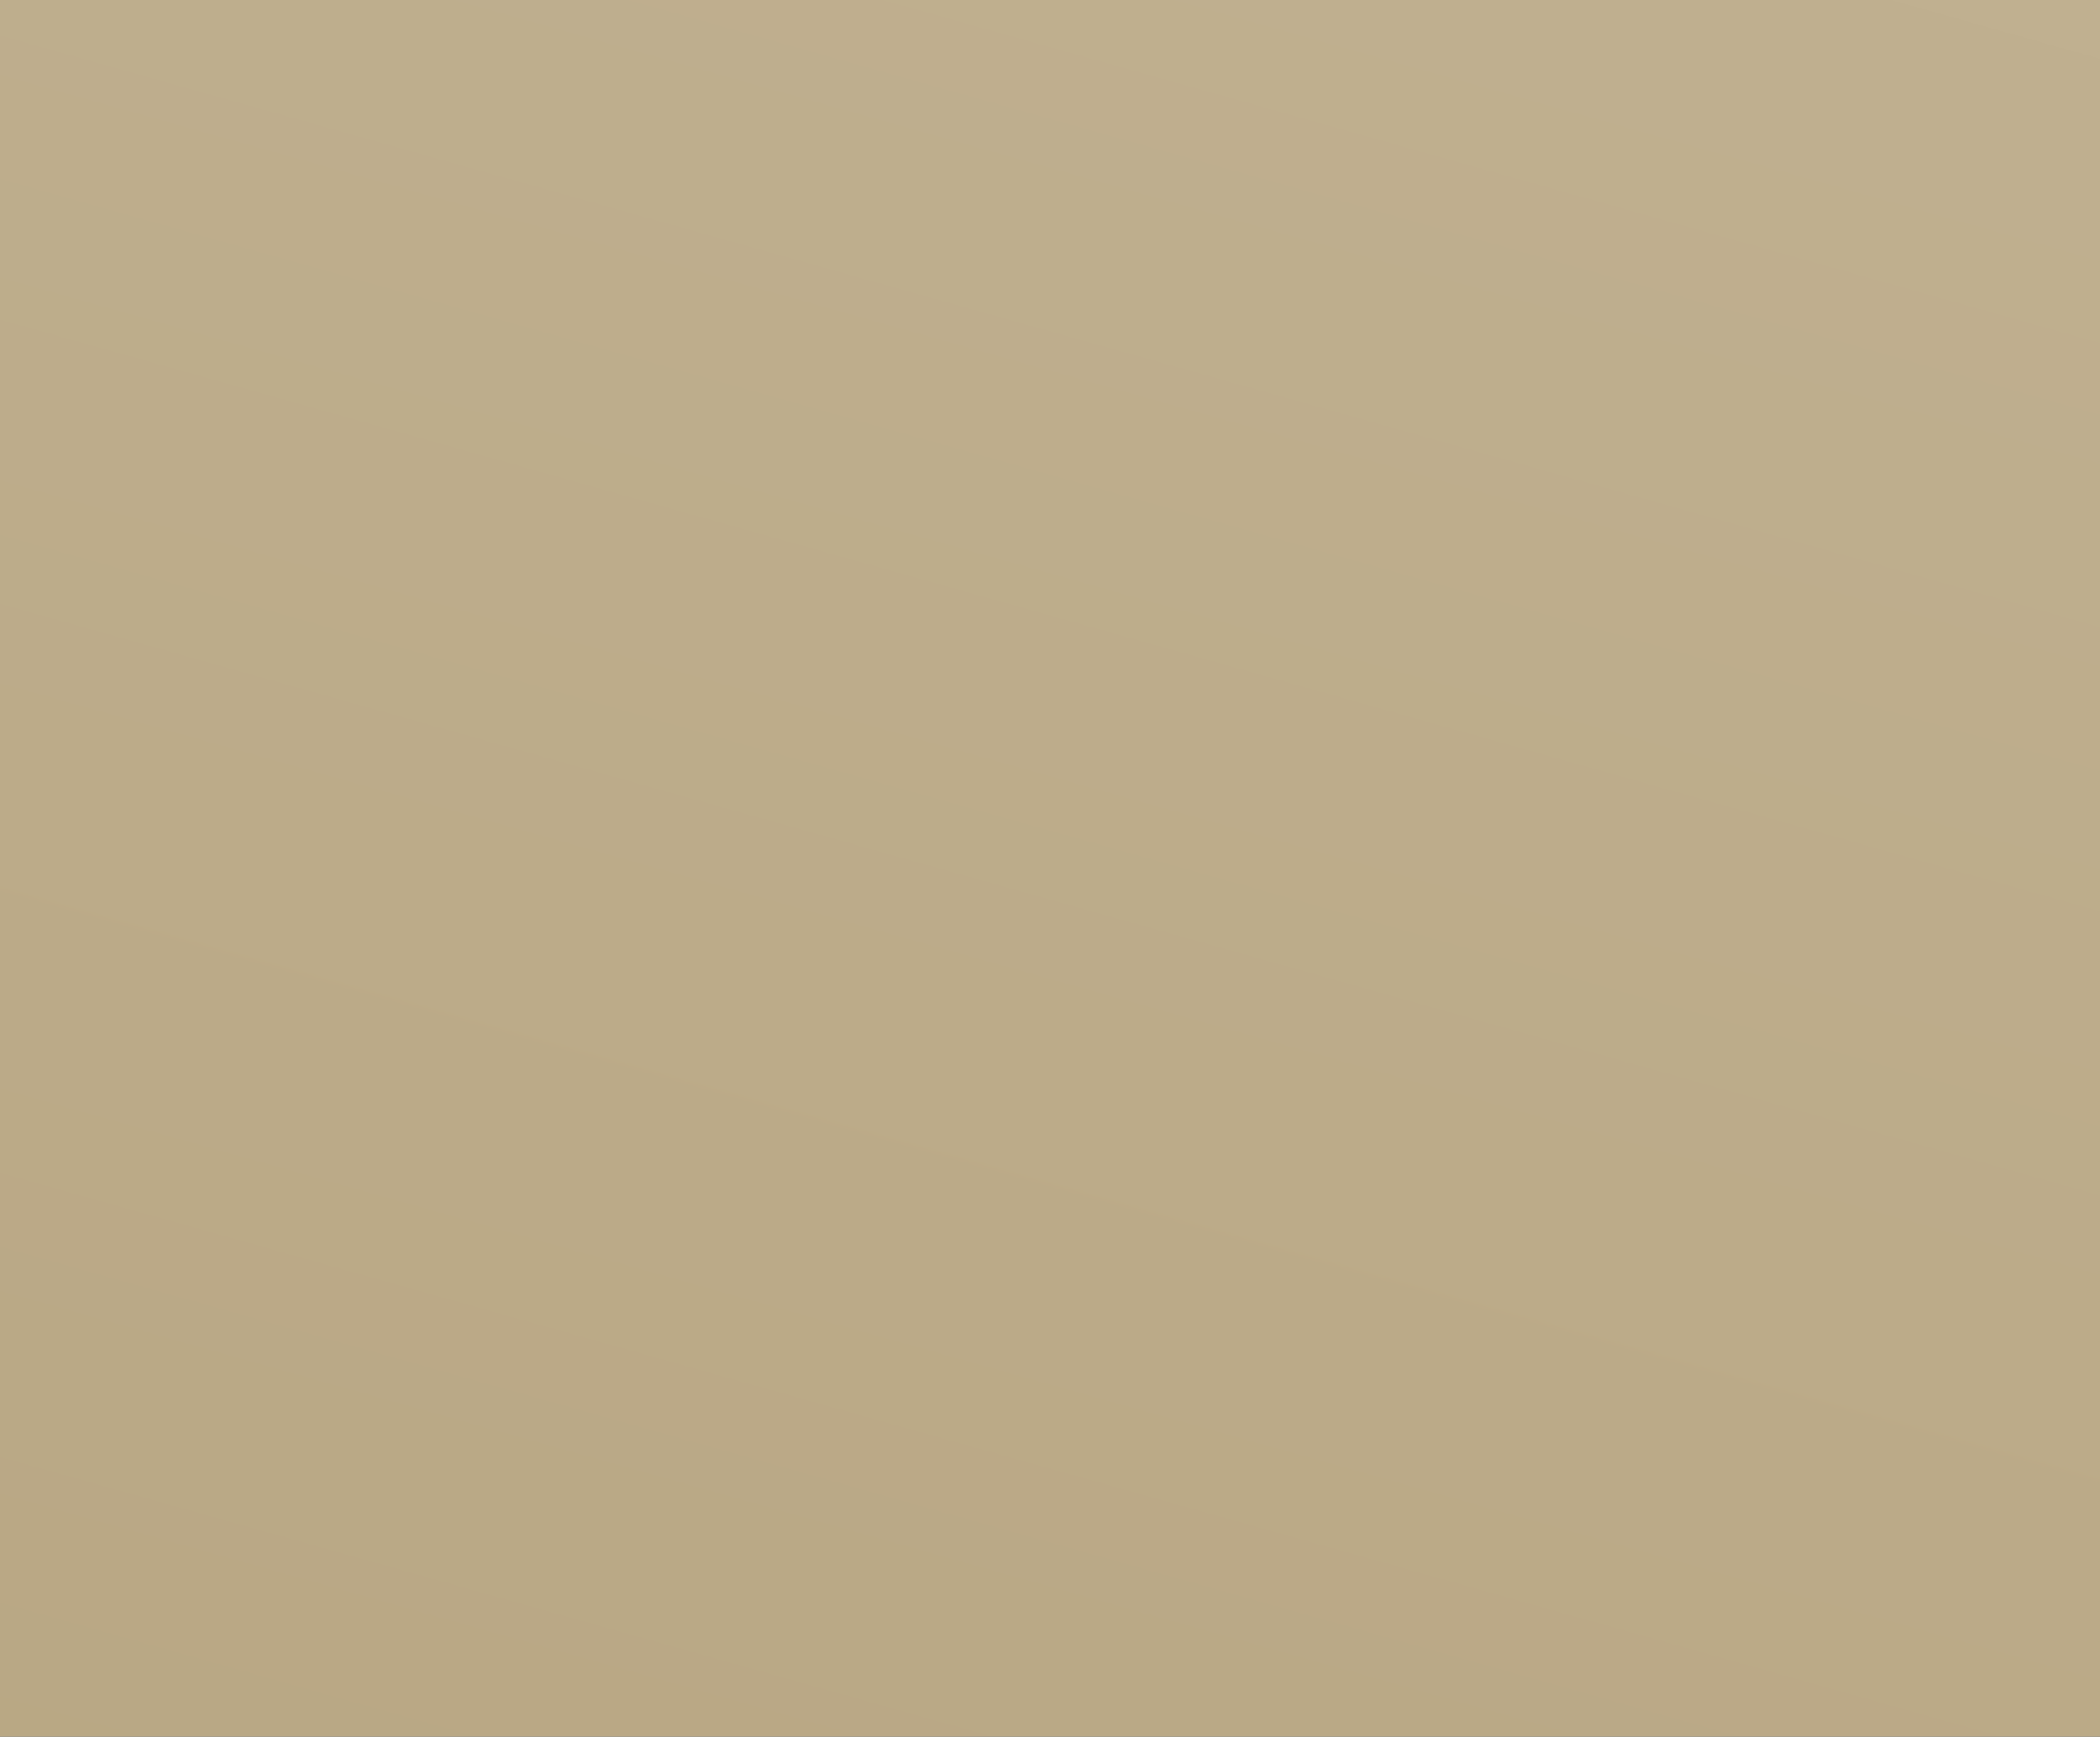 <?xml version="1.0"?><svg width="64.2" height="53.094" xmlns="http://www.w3.org/2000/svg" xmlns:xlink="http://www.w3.org/1999/xlink">
 <rect width="100%" height="100%" fill="#333333" stroke="none"/>
 <title>Isometric Desk Right Front with book</title>
 <defs>
  <linearGradient y2="-0.407" x2="0.091" y1="0.853" x1="0.316" id="linearGradient4375" xlink:href="#linearGradient3176-3"/>
  <linearGradient id="linearGradient3176-3">
   <stop stop-color="#808080" offset="0" id="stop3178-2"/>
   <stop stop-color="#ffffff" offset="1" id="stop3180-2"/>
  </linearGradient>
  <linearGradient y2="-1.555" x2="2.02" y1="1.268" x1="-0.068" id="linearGradient4385" xlink:href="#linearGradient3176-3"/>
  <linearGradient y2="-1.17" x2="0.761" y1="0.509" x1="0.259" id="linearGradient4395" xlink:href="#linearGradient3176-3"/>
  <linearGradient y2="-0.691" x2="0.556" y1="1.689" x1="0.215" id="linearGradient4405" xlink:href="#linearGradient3197-1"/>
  <linearGradient id="linearGradient3197-1">
   <stop stop-color="#806020" offset="0" id="stop3199-6"/>
   <stop stop-color="#ffffff" offset="1" id="stop3201-8"/>
  </linearGradient>
  <linearGradient y2="-2.909" x2="-0.446" y1="1.762" x1="0.499" id="linearGradient4415" xlink:href="#linearGradient3197-1"/>
  <linearGradient y2="-1.944" x2="0.802" y1="1.065" x1="0.327" id="linearGradient4425" xlink:href="#linearGradient3197-1"/>
  <linearGradient y2="-0.691" x2="0.556" y1="1.689" x1="0.215" id="linearGradient4435" xlink:href="#linearGradient3197-1"/>
  <linearGradient y2="-2.895" x2="-0.444" y1="1.754" x1="0.502" id="linearGradient4445" xlink:href="#linearGradient3197-1"/>
  <linearGradient y2="-1.944" x2="0.802" y1="1.065" x1="0.327" id="linearGradient4455" xlink:href="#linearGradient3197-1"/>
  <linearGradient y2="-0.691" x2="0.556" y1="1.689" x1="0.215" id="linearGradient4465" xlink:href="#linearGradient3197-1"/>
  <linearGradient y2="-2.909" x2="-0.445" y1="1.761" x1="0.5" id="linearGradient4475" xlink:href="#linearGradient3197-1"/>
  <linearGradient y2="-1.944" x2="0.802" y1="1.065" x1="0.327" id="linearGradient4485" xlink:href="#linearGradient3197-1"/>
  <linearGradient y2="-4.516" x2="0.514" y1="0.937" x1="0.514" id="linearGradient4501" xlink:href="#linearGradient3197-1"/>
  <linearGradient y2="-1.737" x2="0.76" y1="0.692" x1="0.238" id="linearGradient4511" xlink:href="#linearGradient3197-1"/>
  <linearGradient y2="-1.422" x2="0.76" y1="0.922" x1="0.249" id="linearGradient4521" xlink:href="#linearGradient3197-1"/>
  <linearGradient y2="-0.881" x2="1" y1="1.147" x1="0.208" id="linearGradient4531" xlink:href="#linearGradient3197-1"/>
  <linearGradient y2="-1.002" x2="0.702" y1="0.671" x1="-0.483" id="linearGradient4541" xlink:href="#linearGradient3197-1"/>
  <linearGradient y2="-0.675" x2="1.445" y1="2.069" x1="-0.488" id="linearGradient4557" xlink:href="#linearGradient3197-1"/>
  <linearGradient y2="-0.248" x2="0.871" y1="1.133" x1="0.47" id="linearGradient4573" xlink:href="#linearGradient3197-1"/>
  <linearGradient y2="-0.088" x2="0.197" y1="1.039" x1="0.467" id="linearGradient4595" xlink:href="#linearGradient3197-1"/>
  <linearGradient y2="-1.7" x2="-2.142" y1="1.123" x1="-1.257" id="linearGradient4617" xlink:href="#linearGradient3197-1"/>
  <linearGradient y2="-1.012" x2="-0.136" y1="0.903" x1="0.73" id="linearGradient4639" xlink:href="#linearGradient3197-1"/>
  <linearGradient y2="4.149" x2="1.313" y1="0" x1="0.173" id="linearGradient4661" xlink:href="#linearGradient3197-1"/>
 </defs>
 <g>
  <title>Layer 1</title>
  <g id="layer1">
   <path fill="none" stroke="#000000" stroke-width="0.2" stroke-miterlimit="4" stroke-dashoffset="0" id="use2164" d="m40.113,-3.518l-481,213.76l481,213.76l481,-213.76l-481,-213.76z"/>
   <path fill="url(#linearGradient4661)" fill-rule="evenodd" stroke="#000000" stroke-width="0" stroke-miterlimit="4" stroke-dashoffset="0" id="use7080" d="m-222.111,303.059l-2.454,-319.533l233.588,96.003l129.713,75.692l-360.847,147.838z"/>
   <path fill="url(#linearGradient4639)" fill-rule="evenodd" stroke="#000000" stroke-width="0" stroke-miterlimit="4" stroke-dashoffset="0" id="use7082" d="m406.122,263.348l-2.684,-324.457l-359.677,167l2.684,317.709l359.676,-160.252z"/>
   <path fill="url(#linearGradient4617)" fill-rule="evenodd" stroke="#000000" stroke-width="0" stroke-miterlimit="4" stroke-dashoffset="0" id="use7084" d="m43.761,103.095l-25.73,-11.826l2.013,319.499l26.726,12.422l-3.01,-320.095z"/>
   <path fill="url(#linearGradient4595)" fill-rule="evenodd" stroke="#000000" stroke-width="0" stroke-miterlimit="4" stroke-dashoffset="0" id="use7086" d="m403.437,-83.774l0,25.05l-358.334,164.614l-1.654,-25.966l359.988,-163.698z"/>
   <path fill="url(#linearGradient4573)" fill-rule="evenodd" stroke="#000000" stroke-width="0" stroke-miterlimit="4" stroke-dashoffset="0" id="use7088" d="m45.23,105.782l-480.384,-209.284l0,-24.034l479.707,207.921l0.676,25.397l0,0z"/>
   <path fill="url(#linearGradient4557)" fill-rule="evenodd" stroke="#000000" stroke-width="0" stroke-miterlimit="4" stroke-dashoffset="0" id="use7090" d="m404.223,-83.253l-478.292,-200.748l-360.617,156.887l478.291,207.495l360.617,-163.635z"/>
   <path fill="url(#linearGradient4541)" fill-rule="evenodd" stroke="#000000" stroke-width="0" stroke-miterlimit="4" stroke-dashoffset="0" id="use7092" d="m-433.741,-103.503l0,313.078l22.502,9.485l-0.676,-32.398l159.437,74.228l0.947,28.777l29.416,13.387l-0.947,-313.773l-210.678,-92.785l0,0z"/>
   <path fill="url(#linearGradient4531)" fill-rule="evenodd" stroke="#000000" stroke-width="0" stroke-miterlimit="4" stroke-dashoffset="0" id="use7094" d="m-248.916,2.99l-0.556,62.498l-162.999,-76.406l-0.556,-60.12l164.111,74.027l0,0z"/>
   <path fill="url(#linearGradient4521)" fill-rule="evenodd" stroke="#000000" stroke-width="0" stroke-miterlimit="4" stroke-dashoffset="0" id="use7096" d="m-250.254,86.918l-0.556,62.511l-162.999,-76.406l-0.556,-60.12l164.111,74.014l0,0z"/>
   <path fill="url(#linearGradient4511)" fill-rule="evenodd" stroke="#000000" stroke-width="0" stroke-miterlimit="4" stroke-dashoffset="0" id="use7098" d="m-249.472,174.853l-0.556,62.498l-162.999,-76.406l-0.556,-60.12l164.111,74.028l0,0z"/>
   <path fill="url(#linearGradient4501)" fill-rule="evenodd" stroke="#000000" stroke-width="0" stroke-miterlimit="4" stroke-dashoffset="0" id="use7100" d="m-412.104,185.625l0,32.401l32.266,-17.219l-32.266,-15.183z"/>
   <path fill="url(#linearGradient4485)" fill-rule="evenodd" stroke="#000000" stroke-width="0" stroke-miterlimit="4" stroke-dashoffset="0" id="use7102" d="m-291.657,5.455l0,10.085c0,0 -11.244,4.62 -23.521,10.507c-6.644,3.185 -59.185,-25.394 -59.185,-25.394l0,-10.846l59.113,26.694l23.593,-11.045z"/>
   <path fill="url(#linearGradient4475)" fill-rule="evenodd" stroke="#000000" stroke-width="0" stroke-miterlimit="4" stroke-dashoffset="0" id="use7104" d="m-344.726,-16.387l0,8.013l-6.643,3.374l-6.168,-6.748l12.811,-4.639z"/>
   <path fill="url(#linearGradient4465)" fill-rule="evenodd" stroke="#000000" stroke-width="0" stroke-miterlimit="4" stroke-dashoffset="0" id="use7106" d="m-356.78,-22.509c0,0 -6.036,4.271 -15.992,11.546c-4.456,3.256 54.239,29.271 57.694,27.457c15.731,-8.259 22.522,-11.546 22.522,-11.546l-13.978,-5.351c0,0 -4.529,2.999 -11.606,7.073c-3.357,1.933 -40.811,-15.19 -38.639,-16.872c5.541,-4.29 12.095,-6.932 12.095,-6.932l-12.095,-5.375z"/>
   <path fill="url(#linearGradient4455)" fill-rule="evenodd" stroke="#000000" stroke-width="0" stroke-miterlimit="4" stroke-dashoffset="0" id="use7108" d="m-296.402,89.803l0,10.085c0,0 -11.244,4.62 -23.521,10.507c-6.643,3.185 -59.185,-25.394 -59.185,-25.394l0,-10.846l59.113,26.694l23.593,-11.045z"/>
   <path fill="url(#linearGradient4445)" fill-rule="evenodd" stroke="#000000" stroke-width="0" stroke-miterlimit="4" stroke-dashoffset="0" id="use7110" d="m-349.471,67.961l0,8.013l-6.643,3.374l-6.168,-6.748l12.811,-4.639z"/>
   <path fill="url(#linearGradient4435)" fill-rule="evenodd" stroke="#000000" stroke-width="0" stroke-miterlimit="4" stroke-dashoffset="0" id="use7112" d="m-361.525,61.839c0,0 -6.036,4.271 -15.992,11.545c-4.456,3.256 54.239,29.271 57.693,27.457c15.732,-8.259 22.522,-11.545 22.522,-11.545l-13.978,-5.351c0,0 -4.529,2.999 -11.606,7.073c-3.357,1.933 -40.811,-15.19 -38.639,-16.872c5.541,-4.29 12.095,-6.932 12.095,-6.932l-12.095,-5.375z"/>
   <path fill="url(#linearGradient4425)" fill-rule="evenodd" stroke="#000000" stroke-width="0" stroke-miterlimit="4" stroke-dashoffset="0" id="use7114" d="m-298.3,177.524l0,10.085c0,0 -11.244,4.62 -23.522,10.507c-6.643,3.185 -59.185,-25.394 -59.185,-25.394l0,-10.846l59.113,26.694l23.593,-11.045z"/>
   <path fill="url(#linearGradient4415)" fill-rule="evenodd" stroke="#000000" stroke-width="0" stroke-miterlimit="4" stroke-dashoffset="0" id="use7116" d="m-351.369,155.682l0,8.013l-6.643,3.374l-6.168,-6.748l12.811,-4.639z"/>
   <path fill="url(#linearGradient4405)" fill-rule="evenodd" stroke="#000000" stroke-width="0" stroke-miterlimit="4" stroke-dashoffset="0" id="use7118" d="m-363.423,149.561c0,0 -6.036,4.271 -15.992,11.545c-4.456,3.256 54.239,29.271 57.694,27.458c15.731,-8.259 22.522,-11.546 22.522,-11.546l-13.978,-5.351c0,0 -4.529,2.999 -11.606,7.073c-3.358,1.933 -40.812,-15.191 -38.639,-16.872c5.541,-4.29 12.095,-6.932 12.095,-6.932l-12.095,-5.375z"/>
   <path fill="url(#linearGradient4395)" fill-rule="evenodd" stroke="#000000" stroke-width="0" stroke-miterlimit="4" stroke-dashoffset="0" id="use7120" d="m-350.138,-151.767l2.684,6.561l-2.684,3.579l2.013,1.789l-2.013,2.386l2.684,4.771l115.083,49.504l2.013,-20.279l-119.78,-48.31z"/>
   <path fill="url(#linearGradient4385)" fill-rule="evenodd" stroke="#000000" stroke-width="0" stroke-miterlimit="4" stroke-dashoffset="0" id="use7122" d="m-81.653,-171.08l-114.244,-51.512l-155.73,70.852l115.777,50.404l154.197,-69.744z"/>
   <path fill="url(#linearGradient4375)" fill-rule="evenodd" stroke="#000000" stroke-width="0" stroke-miterlimit="4" stroke-dashoffset="0" id="use7124" d="m-82.4,-170.85l-0.661,5.958l3.352,2.392l-4.028,2.378l3.352,4.182l-3.352,2.378l2.014,3.581l-151.32,66.212l0.331,-3.581l0,-2.979l1.353,-3.581l-3.367,-1.79l4.028,-2.392l-4.69,-3.273l152.988,-69.485l0,0z"/>
  </g>
 </g>
</svg>